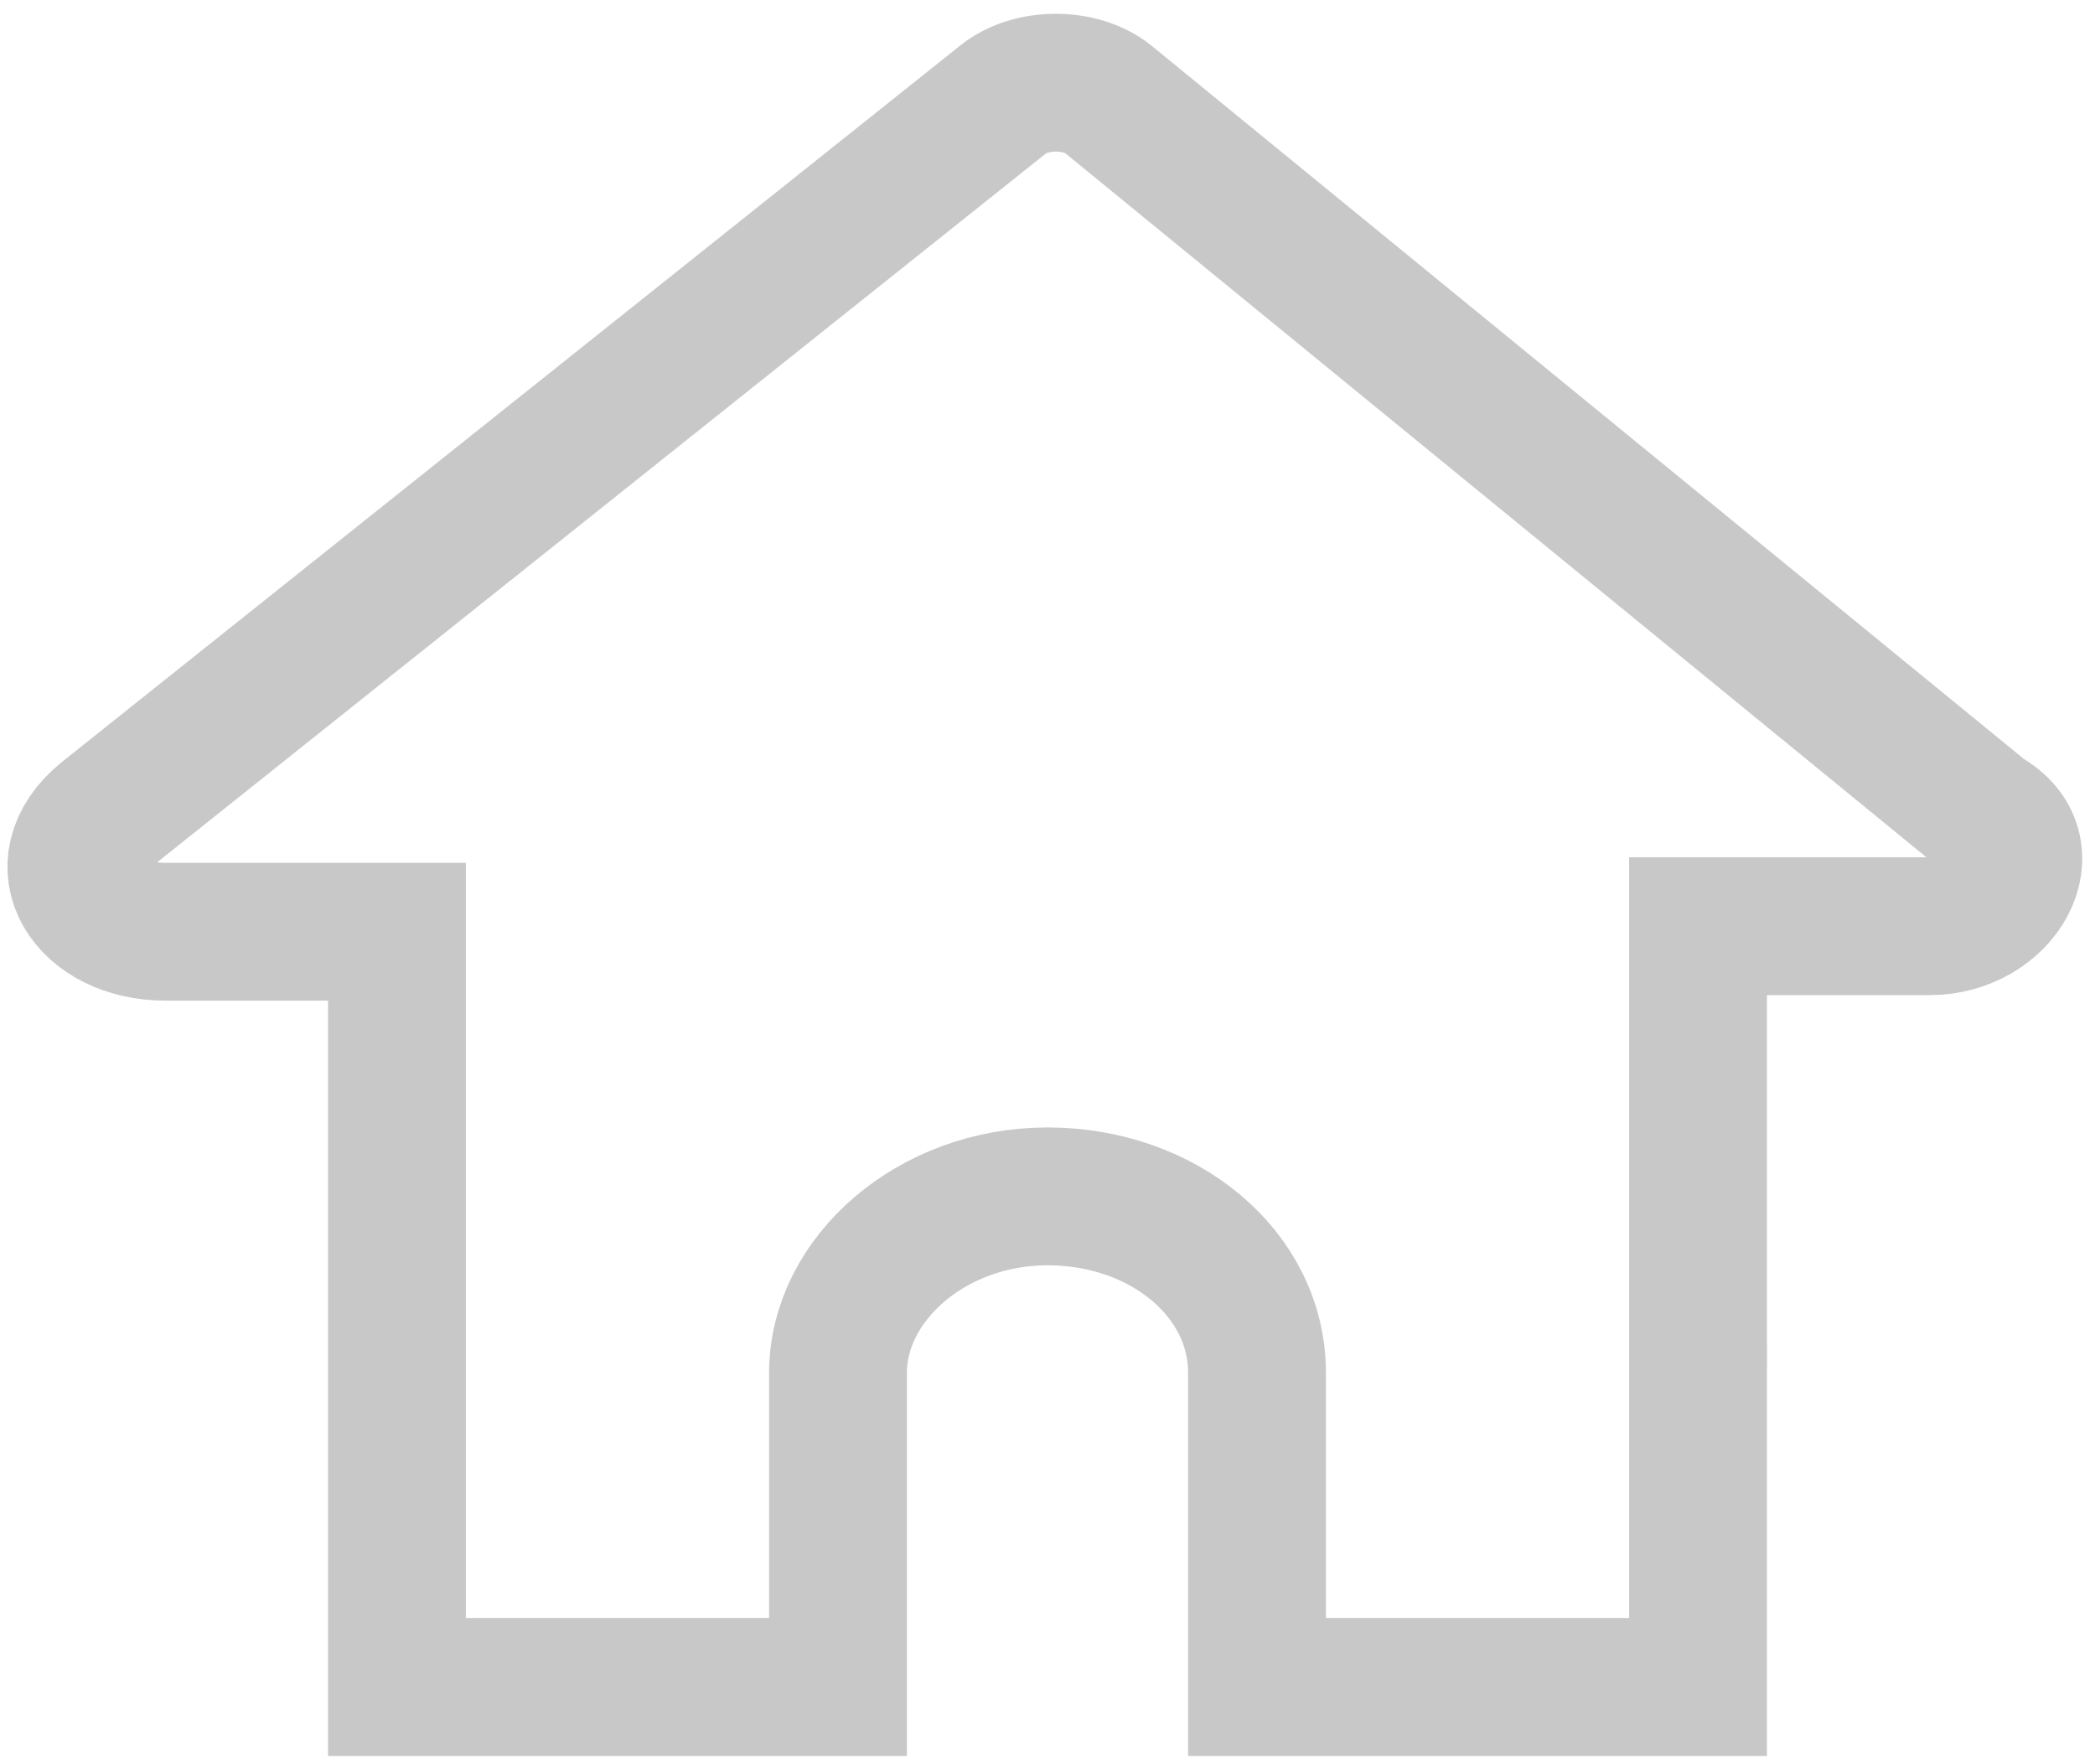 <?xml version="1.0" encoding="utf-8"?>
<!-- Generator: Adobe Illustrator 26.3.1, SVG Export Plug-In . SVG Version: 6.00 Build 0)  -->
<svg version="1.1" id="レイヤー_1" xmlns="http://www.w3.org/2000/svg" xmlns:xlink="http://www.w3.org/1999/xlink" x="0px"
	 y="0px" viewBox="0 0 38 32" style="enable-background:new 0 0 38 32;" xml:space="preserve">
<style type="text/css">
	.st0{clip-path:url(#SVGID_00000112630276711964014960000003621318357162916739_);}
	.st1{fill:none;stroke:#C8C8C8;stroke-width:2.5;stroke-miterlimit:10;}
</style>
<g>
	<g>
		<g>
			<defs>
				<rect id="SVGID_1_" y="0" width="37.9" height="32"/>
			</defs>
			<clipPath id="SVGID_00000119088500134146583790000007879179286520410508_">
				<use xlink:href="#SVGID_1_"  style="overflow:visible;"/>
			</clipPath>
			<g style="clip-path:url(#SVGID_00000119088500134146583790000007879179286520410508_);">
				<g>
					<path class="st1" d="M36,14.8l-15.9-13c-0.5-0.4-1.4-0.4-1.9,0l-16.3,13c-1.1,0.9-0.3,2.1,1.1,2.1h4.2v13.7h8v-5.7
						c0-1.7,1.7-3.2,3.8-3.2s3.8,1.4,3.8,3.2v5.7h8V16.8H35C36.3,16.8,37.1,15.4,36,14.8z"/>
				</g>
			</g>
		</g>
	</g>
</g>
</svg>
